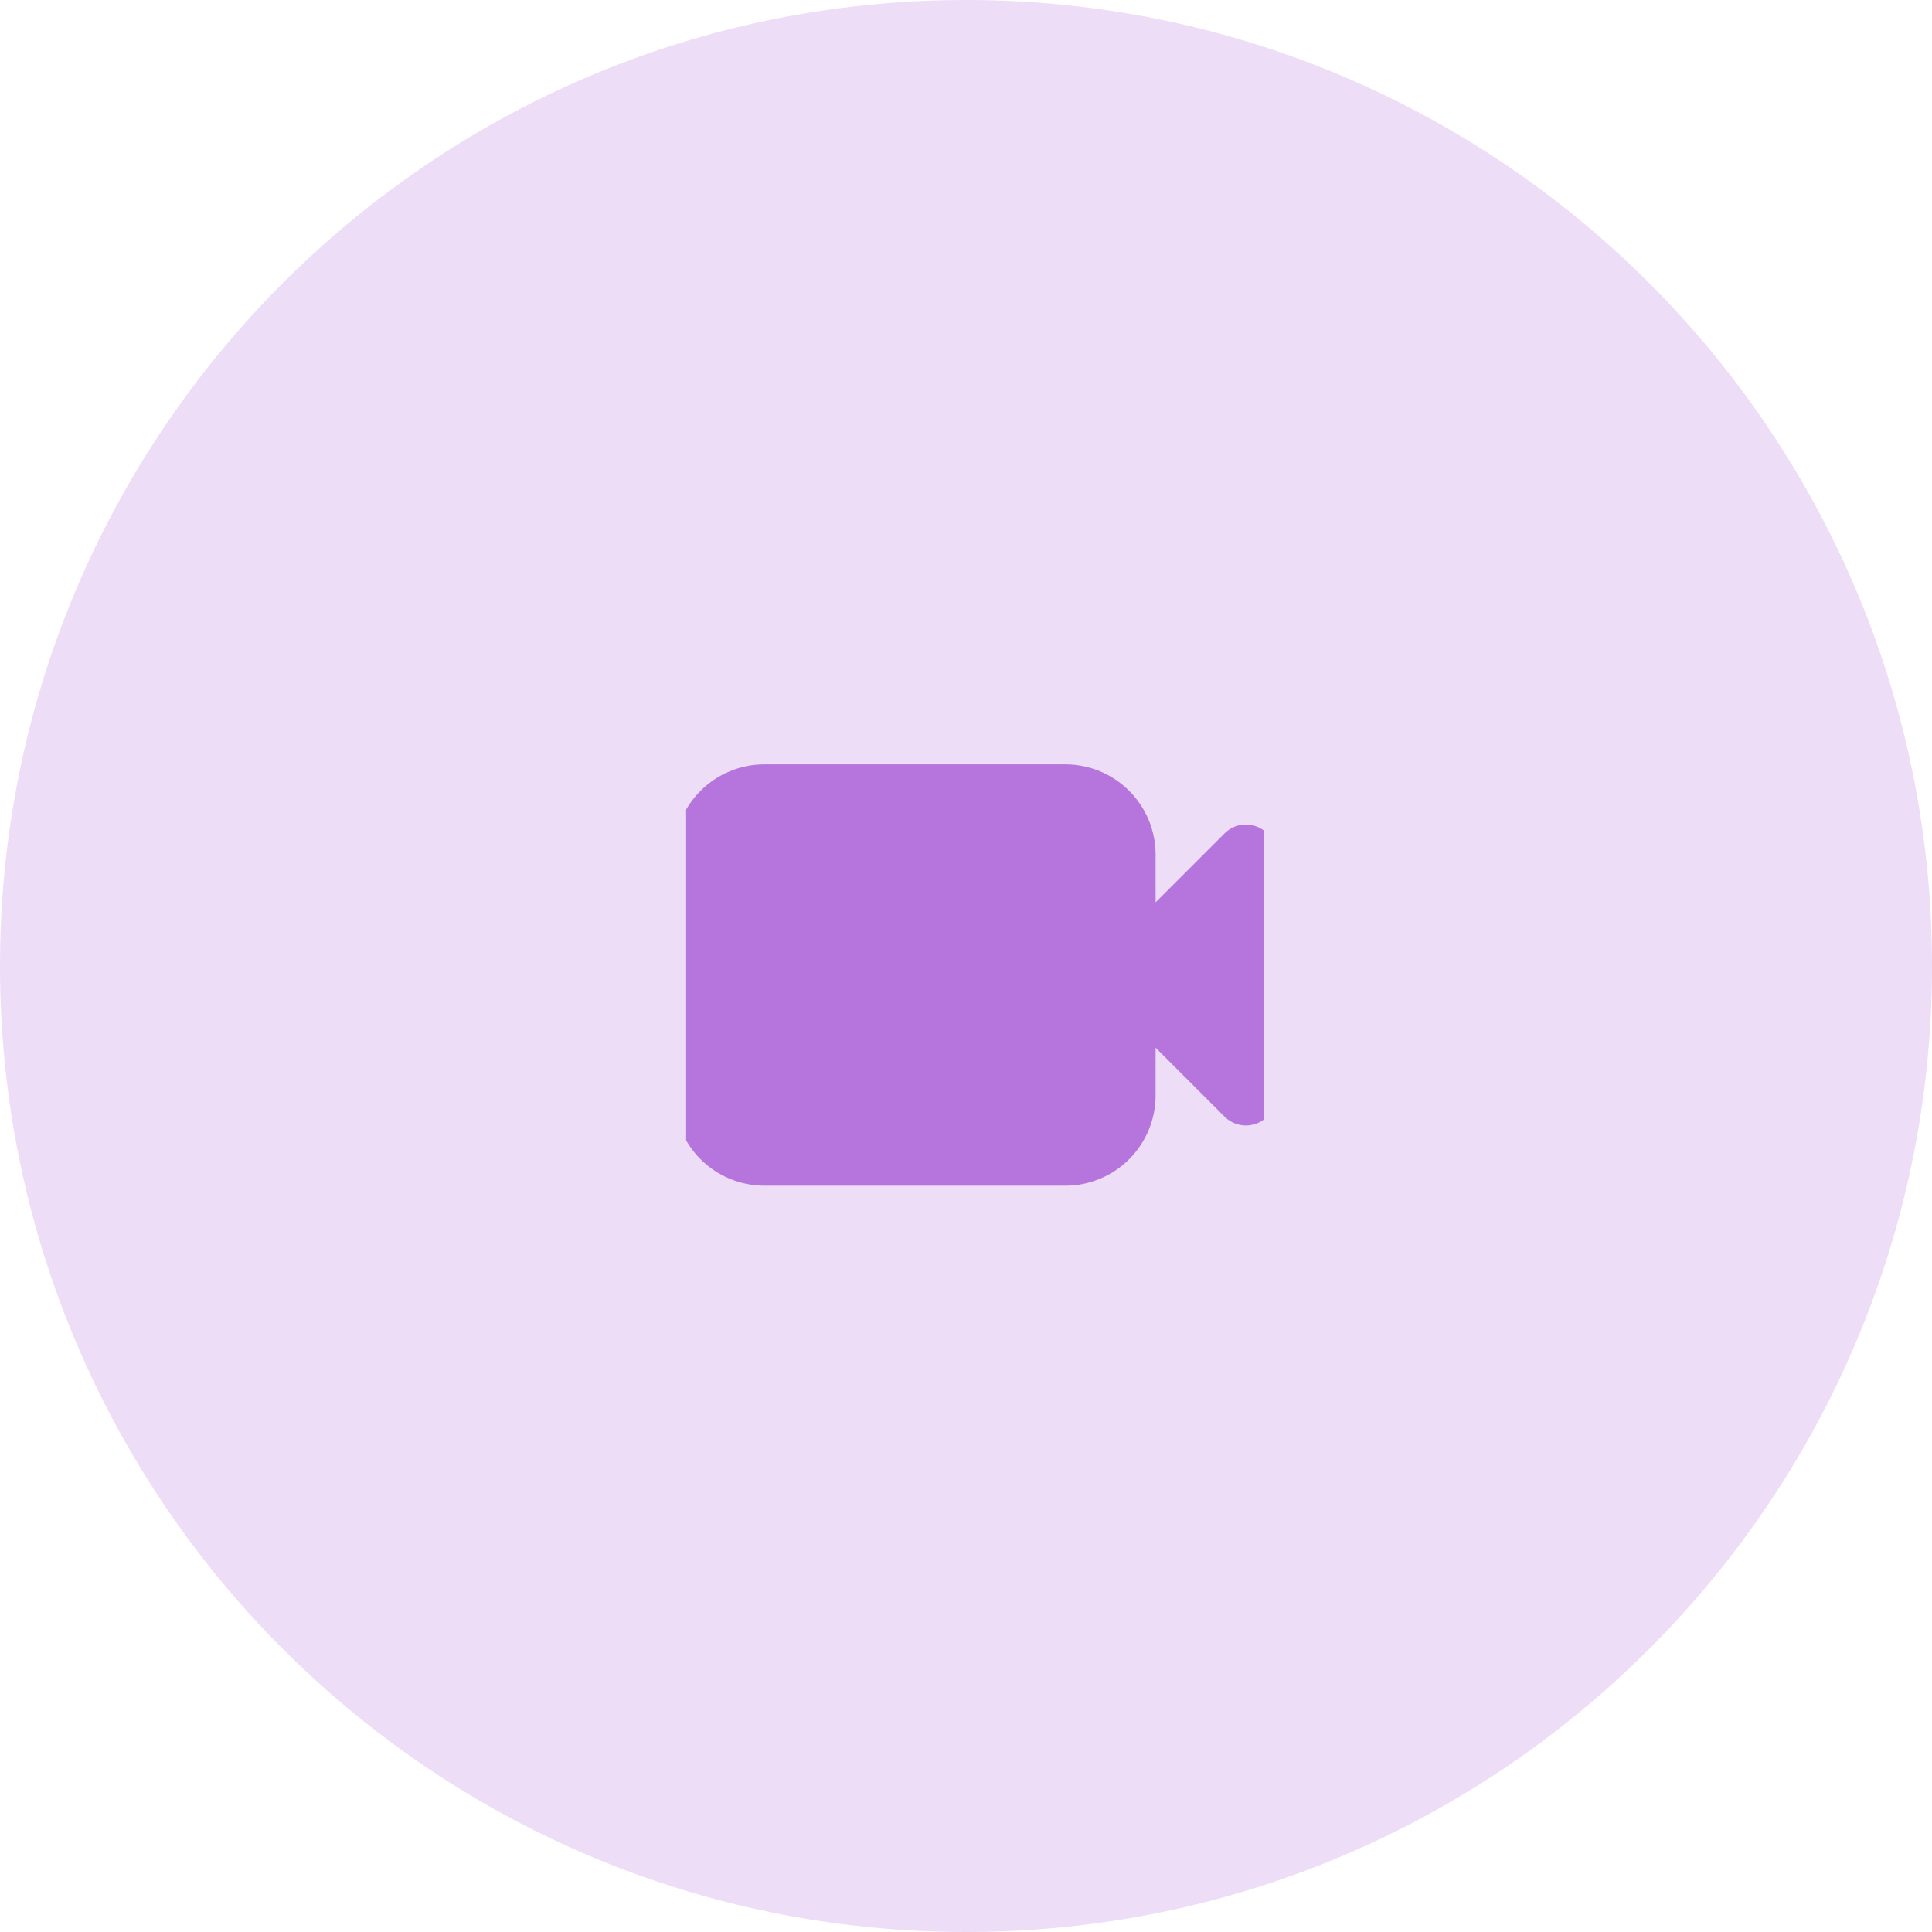 <svg width="107" height="107" viewBox="0 0 107 107" fill="none" xmlns="http://www.w3.org/2000/svg">
<path opacity="0.8" d="M107 53.5C107 83.047 83.047 107 53.5 107C23.953 107 0 83.047 0 53.5C0 23.953 23.953 0 53.5 0C83.047 0 107 23.953 107 53.5Z" fill="#E8D4F4"/>
<g clip-path="url(#clip0_1_28)">
<path fill-rule="evenodd" clip-rule="evenodd" d="M42.333 42.333C41.007 42.333 39.736 42.86 38.798 43.798C37.86 44.736 37.333 46.007 37.333 47.333V60.667C37.333 61.993 37.86 63.264 38.798 64.202C39.736 65.14 41.007 65.667 42.333 65.667H59C60.326 65.667 61.598 65.14 62.535 64.202C63.473 63.264 64 61.993 64 60.667V58.023L67.822 61.845C68.055 62.078 68.352 62.237 68.675 62.301C68.998 62.365 69.333 62.332 69.638 62.206C69.942 62.08 70.203 61.867 70.386 61.592C70.569 61.318 70.667 60.996 70.667 60.667V47.333C70.667 47.004 70.569 46.682 70.386 46.408C70.203 46.134 69.942 45.92 69.638 45.794C69.333 45.668 68.998 45.635 68.675 45.699C68.352 45.763 68.055 45.922 67.822 46.155L64 49.977V47.333C64 46.007 63.473 44.736 62.535 43.798C61.598 42.86 60.326 42.333 59 42.333H42.333Z" fill="#B675DD"/>
</g>
<defs>
<clipPath id="clip0_1_28">
<rect width="32" height="42.666" fill="white" transform="translate(38 32)"/>
</clipPath>
</defs>
</svg>
